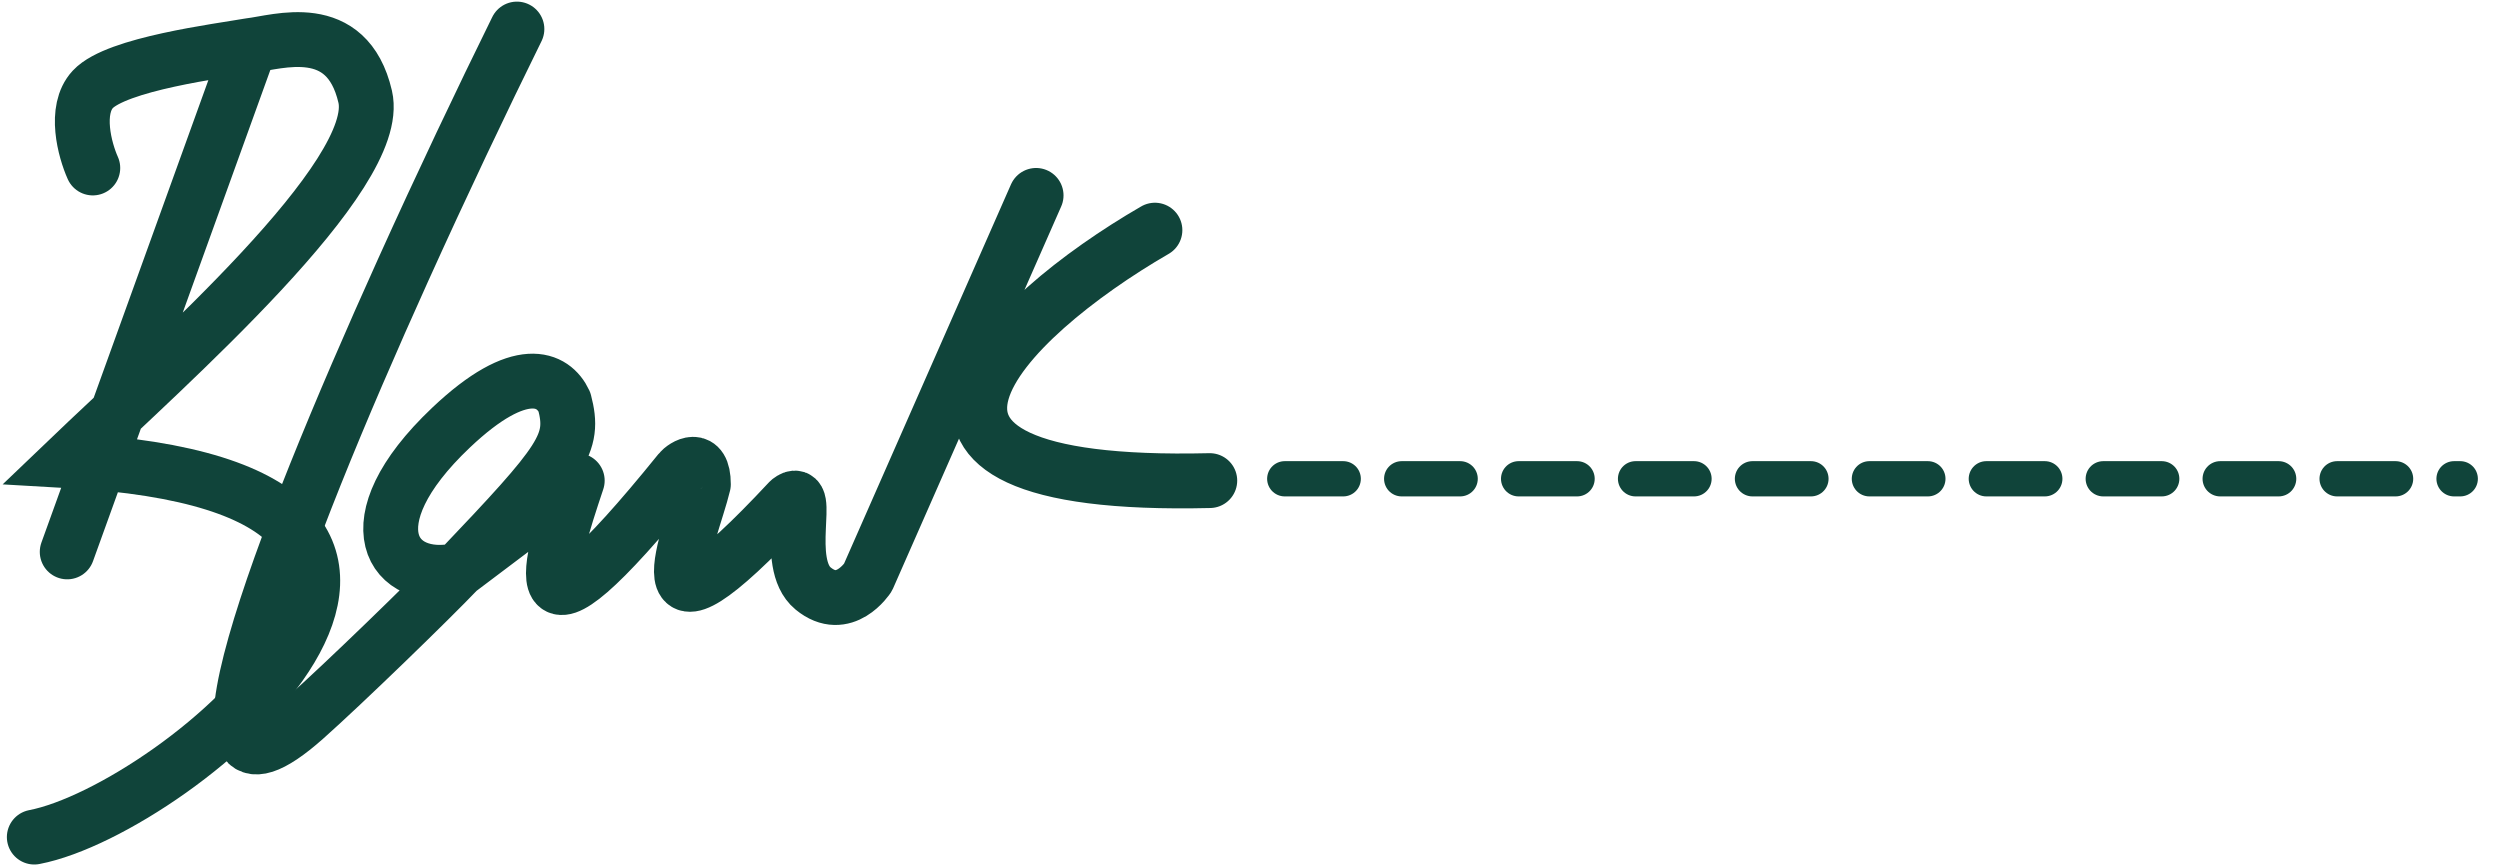 <svg width="254" height="88" viewBox="0 0 254 88" fill="none" xmlns="http://www.w3.org/2000/svg">
<path d="M52.519 2.951C48.997 10.097 44.899 18.707 40.942 27.469C28.202 55.674 16.914 85.446 30.973 72.975C34.848 69.537 43.726 60.922 46.575 57.93M46.575 57.93C57.273 46.696 58.462 45.114 57.348 40.842C56.233 38.427 52.89 36.756 45.832 43.442C35.528 53.204 39.888 59.416 46.575 57.93ZM46.575 57.93L58.648 48.829C55.862 57.187 52.11 68.851 69.049 47.9C69.472 47.377 71.464 46.043 71.464 49.2C70.272 54.223 63.871 68.381 80.194 50.872C82.608 49.014 79.451 57.187 82.608 59.787C85.766 62.388 88.18 58.673 88.18 58.673L105.268 19.853M117.341 23.383C101.925 32.298 84.094 49.757 122.914 48.829" stroke="#10443A" stroke-width="5.572" stroke-linecap="round" stroke-linejoin="round"/>
<path d="M25.402 4.623L6.828 56.073M25.402 4.623C22.244 5.18 11.843 6.48 9.428 9.081C7.496 11.161 8.623 15.272 9.428 17.067M25.402 4.623C28.188 4.313 35.246 1.837 37.103 9.824C38.961 17.81 17.167 36.88 6.828 46.786C57.163 49.572 18.195 82.225 3.484 85.048" stroke="#10443A" stroke-width="5.572" stroke-linecap="round"/>
<path d="M130.531 48.644H249.961" stroke="#10443A" stroke-width="3.582" stroke-linecap="round" stroke-dasharray="5.94 5.94"/>
</svg>
